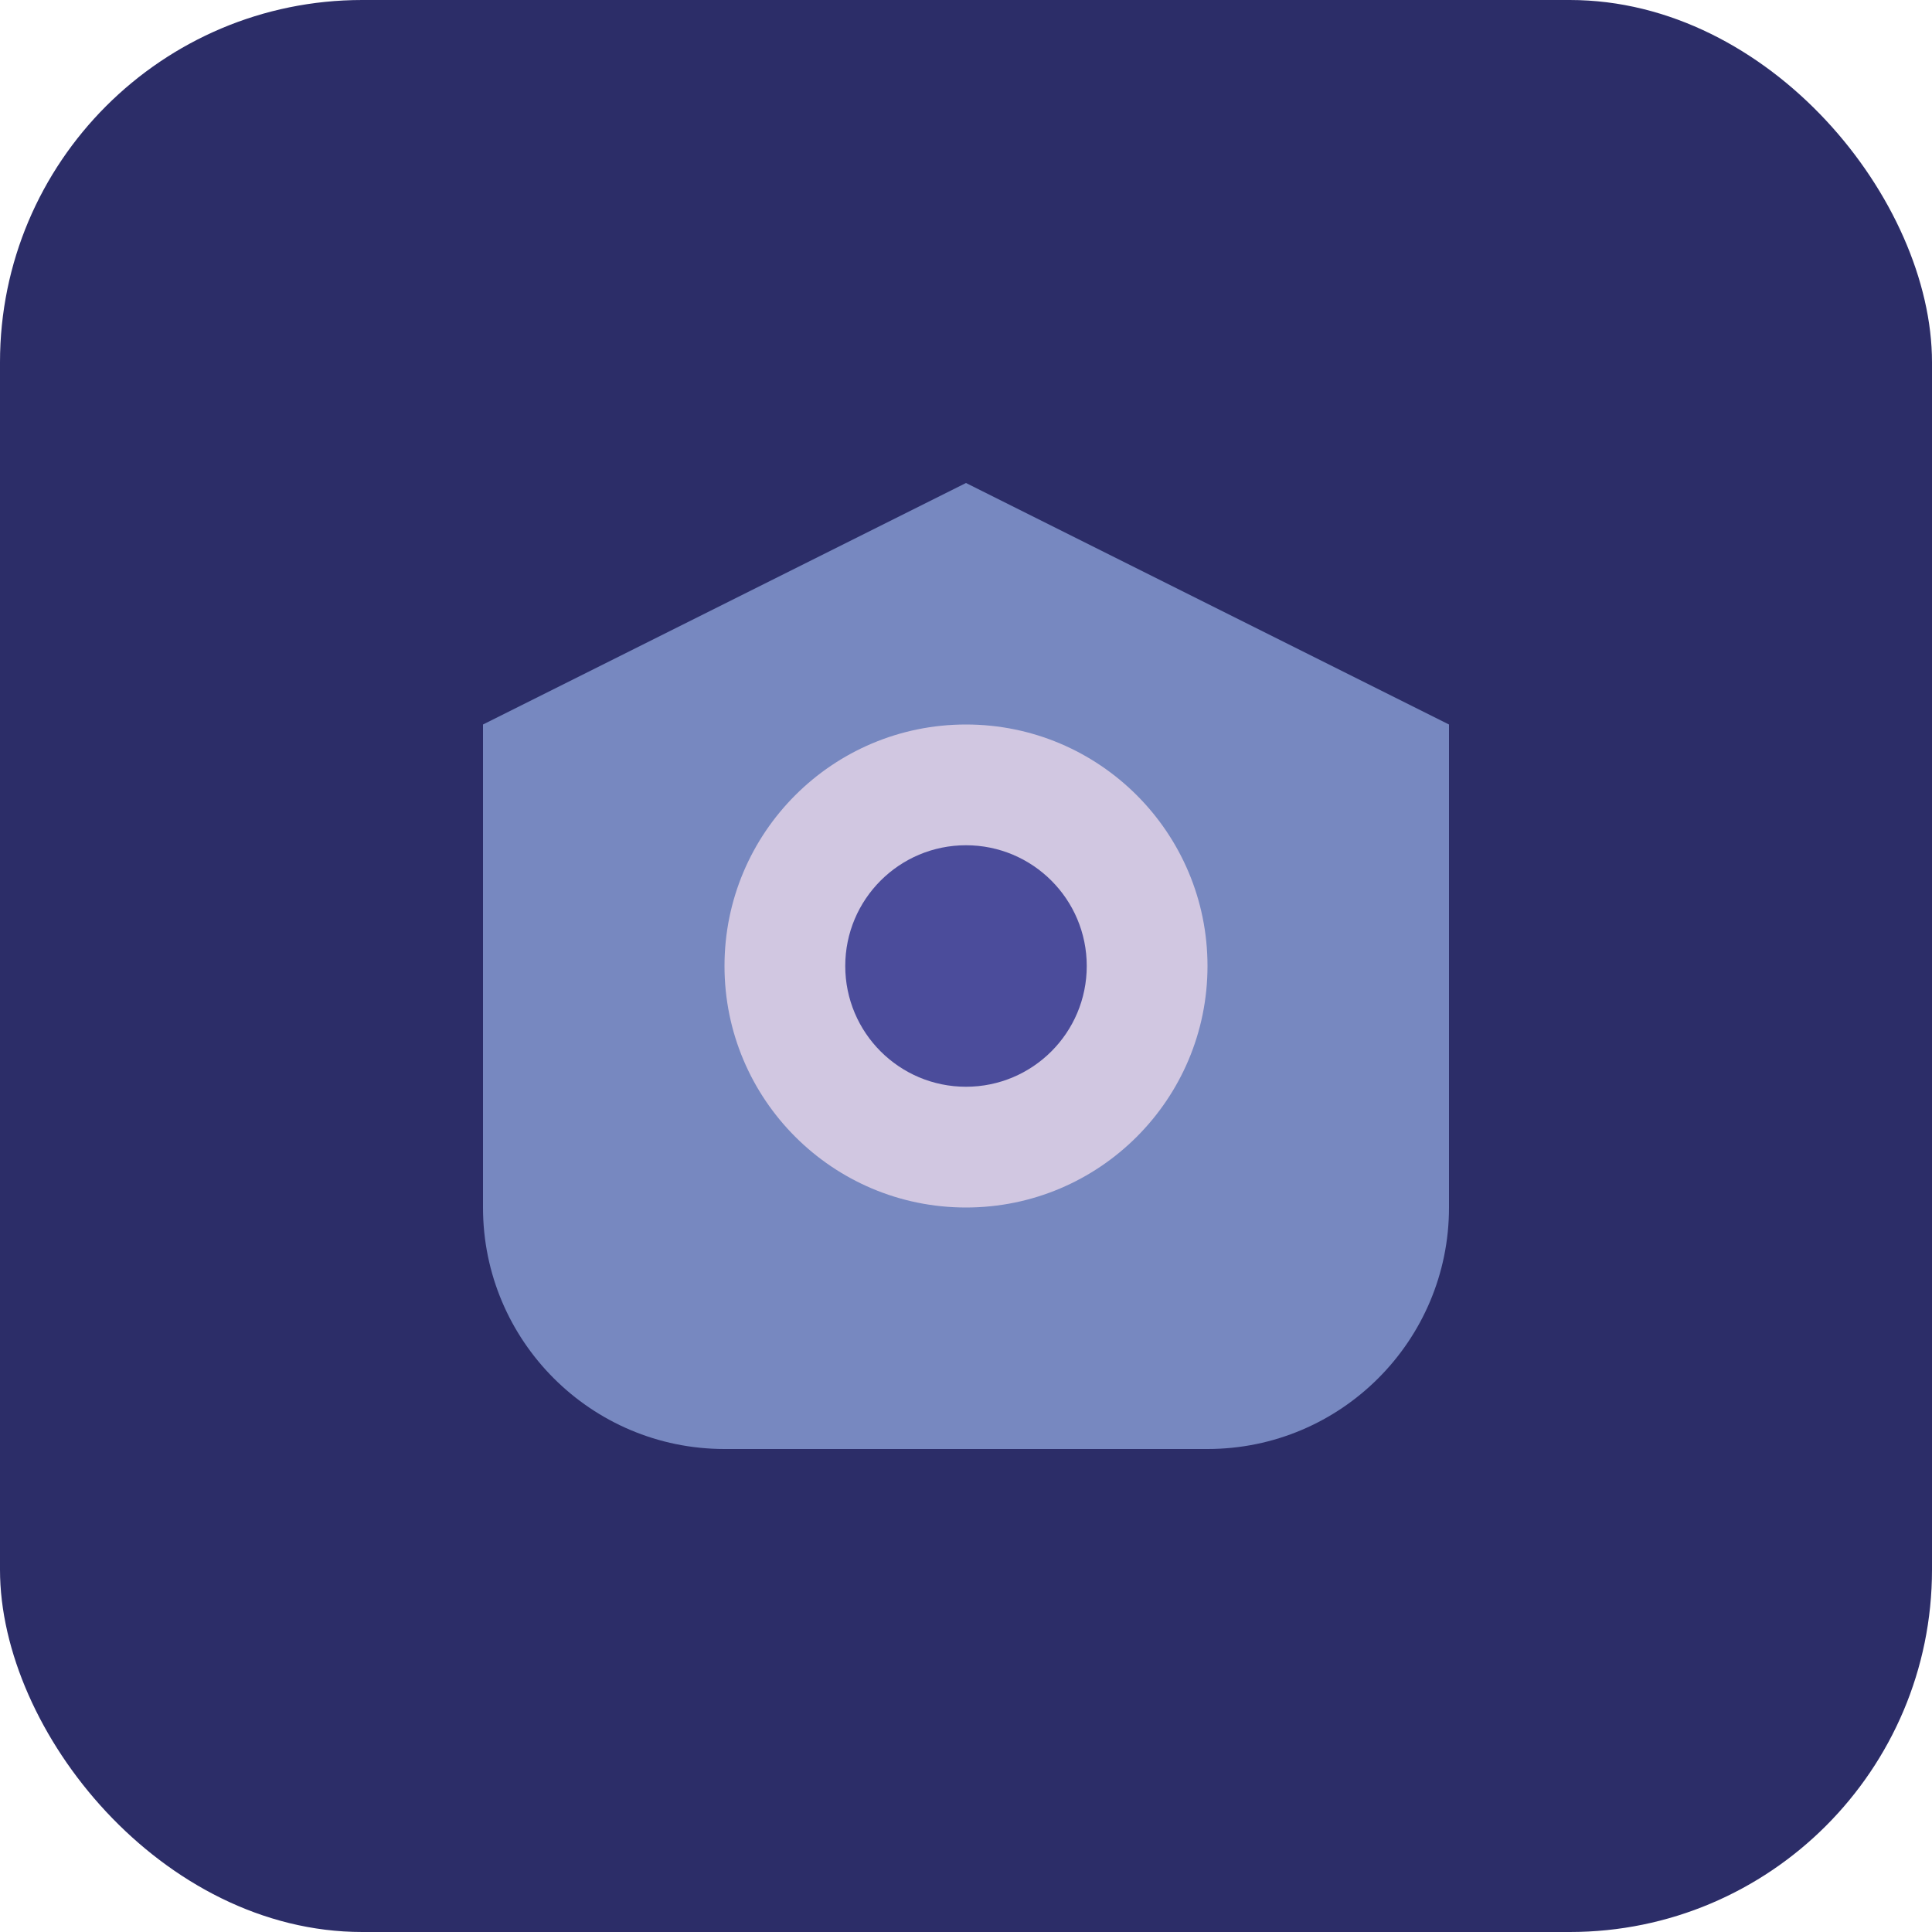 <svg width="32" height="32" viewBox="0 0 32 32" fill="none" xmlns="http://www.w3.org/2000/svg">
  <rect width="32" height="32" rx="6" fill="#2c2d68"/>
  <path d="M8 12L16 8L24 12V20C24 22.209 22.209 24 20 24H12C9.791 24 8 22.209 8 20V12Z" fill="#7788c0"/>
  <circle cx="16" cy="16" r="4" fill="#d1c7e1"/>
  <circle cx="16" cy="16" r="2" fill="#4b4c9b"/>
</svg>
